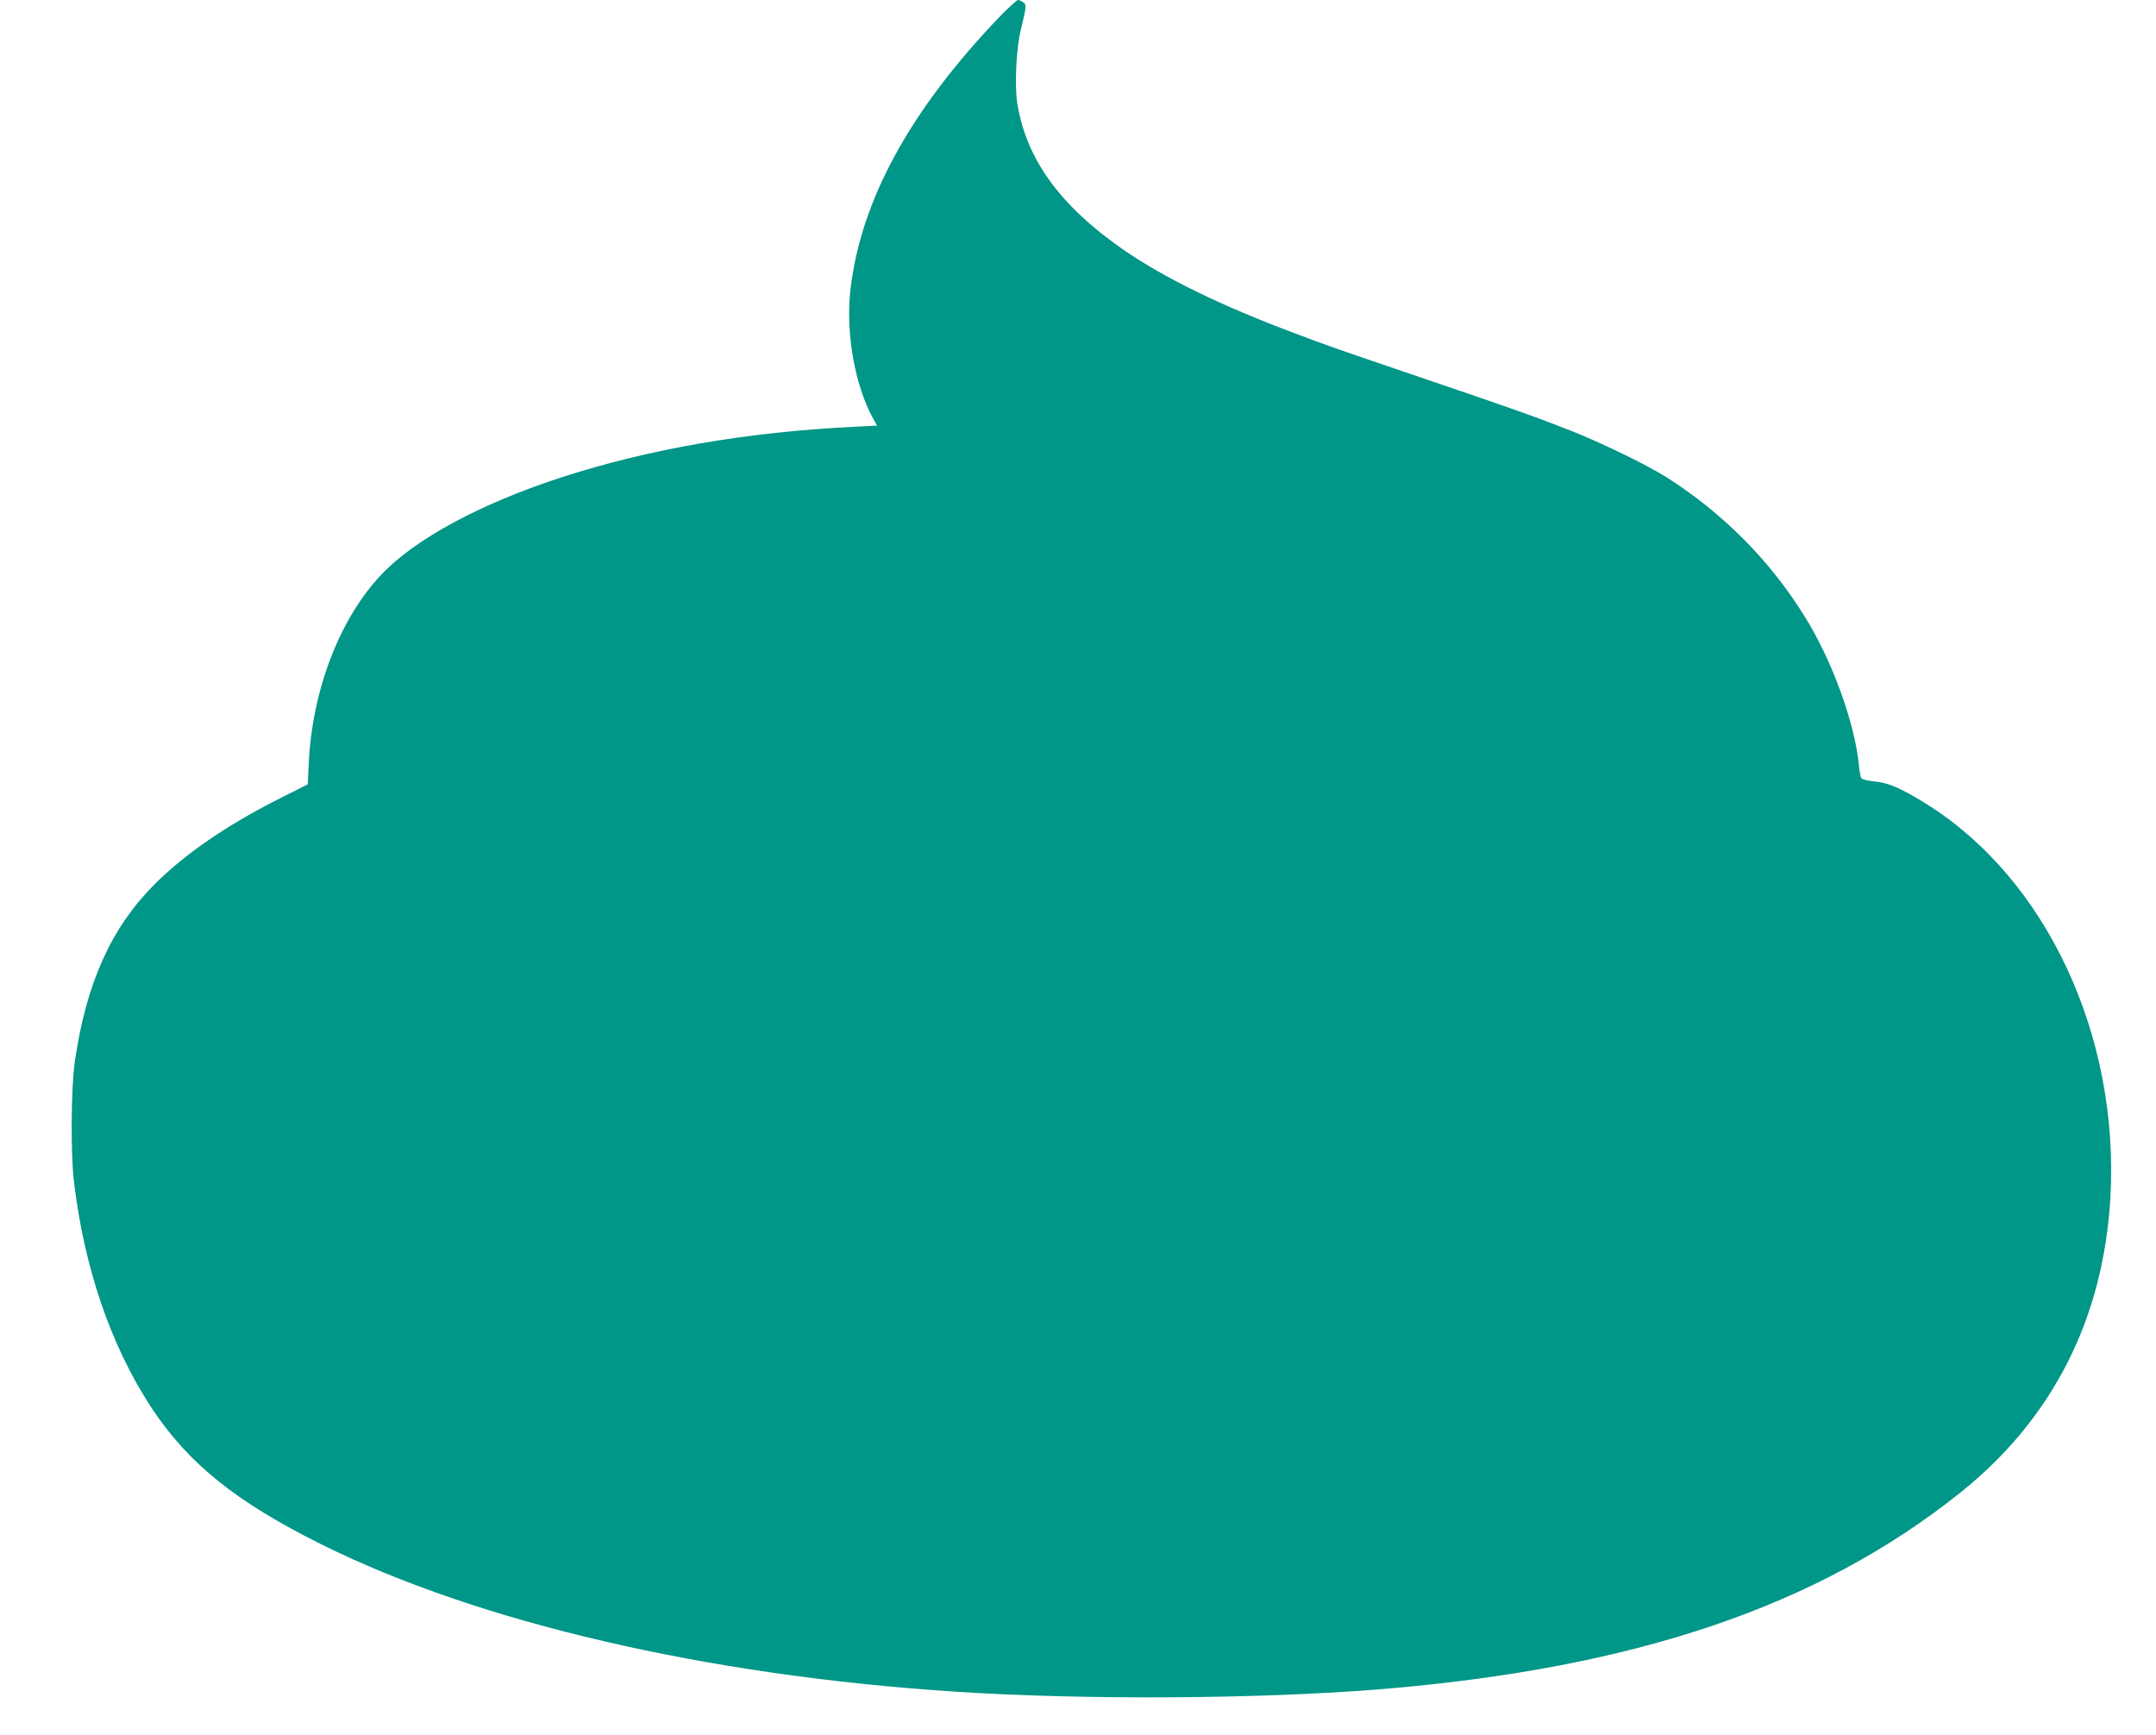 <?xml version="1.0" standalone="no"?>
<!DOCTYPE svg PUBLIC "-//W3C//DTD SVG 20010904//EN"
 "http://www.w3.org/TR/2001/REC-SVG-20010904/DTD/svg10.dtd">
<svg version="1.0" xmlns="http://www.w3.org/2000/svg"
 width="1280pt" height="1030pt" viewBox="0 0 1280 1030"
 preserveAspectRatio="xMidYMid meet">
<g transform="translate(0,1030) scale(0.1,-0.1)"
fill="#009688" stroke="none">
<path d="M5937 10203 c-532 -554 -827 -1092 -888 -1623 -29 -257 26 -568 135
-766 l23 -41 -136 -7 c-635 -31 -1213 -131 -1731 -298 -488 -158 -881 -370
-1081 -585 -244 -261 -405 -681 -426 -1114 l-6 -126 -171 -86 c-312 -158 -561
-329 -742 -511 -255 -257 -403 -586 -470 -1051 -22 -149 -25 -547 -5 -710 61
-514 219 -974 458 -1340 219 -333 503 -562 1012 -815 931 -463 2285 -778 3761
-874 760 -50 1809 -44 2521 14 1516 124 2604 493 3449 1169 545 436 847 1030
889 1746 56 966 -381 1900 -1096 2344 -147 91 -221 123 -302 131 -40 4 -77 13
-81 20 -4 7 -11 42 -14 79 -26 254 -159 619 -320 878 -206 334 -489 618 -823
830 -114 72 -389 206 -573 278 -190 75 -307 117 -850 302 -559 190 -576 196
-780 273 -436 163 -775 328 -1020 497 -377 261 -579 540 -631 873 -16 106 -6
322 22 435 34 141 34 147 13 162 -10 7 -23 13 -30 13 -7 0 -55 -44 -107 -97z"/>
</g>
</svg>

